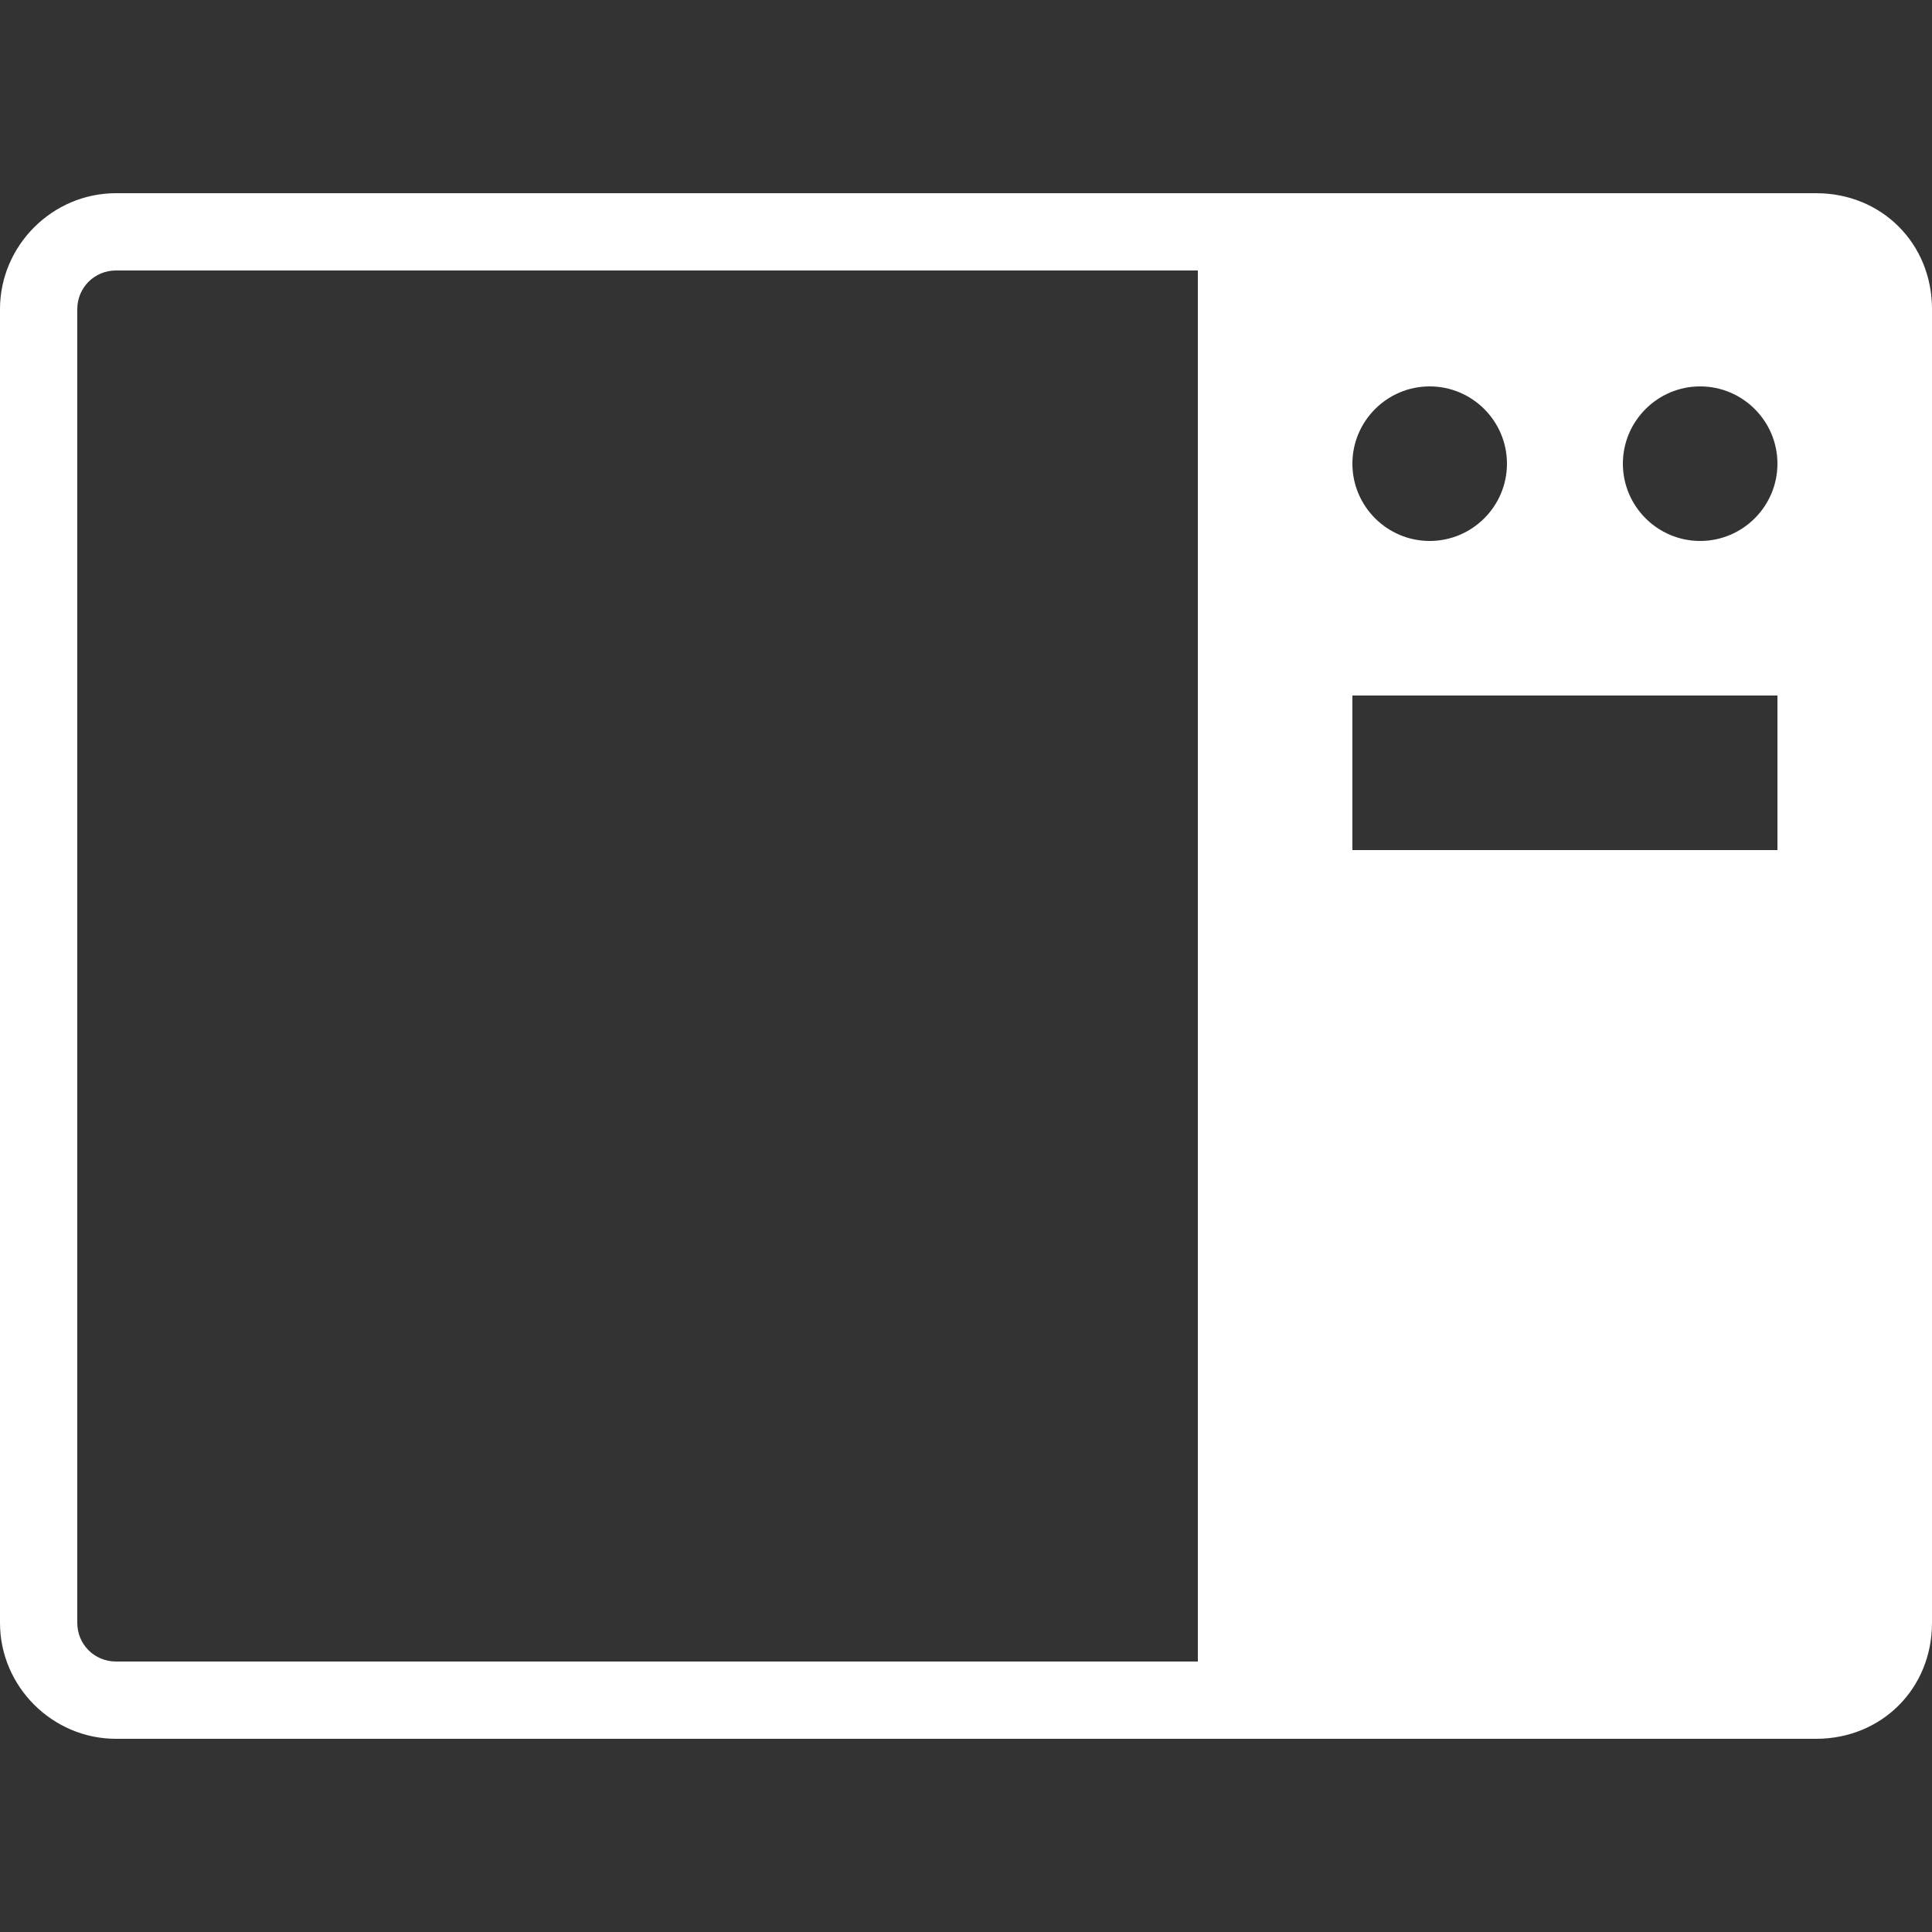 <svg xmlns="http://www.w3.org/2000/svg" viewBox="0 0 50 50">
  <rect x="0" y="0" width="50" height="50" fill="#333333" stroke="none"/>
  <path d="M3 5C1.355 5 0 6.355 0 8L0 42C0 43.645 1.355 45 3 45L47 45C48.699 45 50 43.699 50 42L50 8C50 6.301 48.699 5 47 5 Z M 3 7L31 7L31 43L3 43C2.445 43 2 42.555 2 42L2 8C2 7.445 2.445 7 3 7 Z M 37 10C38.102 10 39 10.898 39 12C39 13.102 38.102 14 37 14C35.898 14 35 13.102 35 12C35 10.898 35.898 10 37 10 Z M 44 10C45.102 10 46 10.898 46 12C46 13.102 45.102 14 44 14C42.898 14 42 13.102 42 12C42 10.898 42.898 10 44 10 Z M 35 18L46 18L46 22L35 22Z" fill="#FFFFFF" />
</svg>